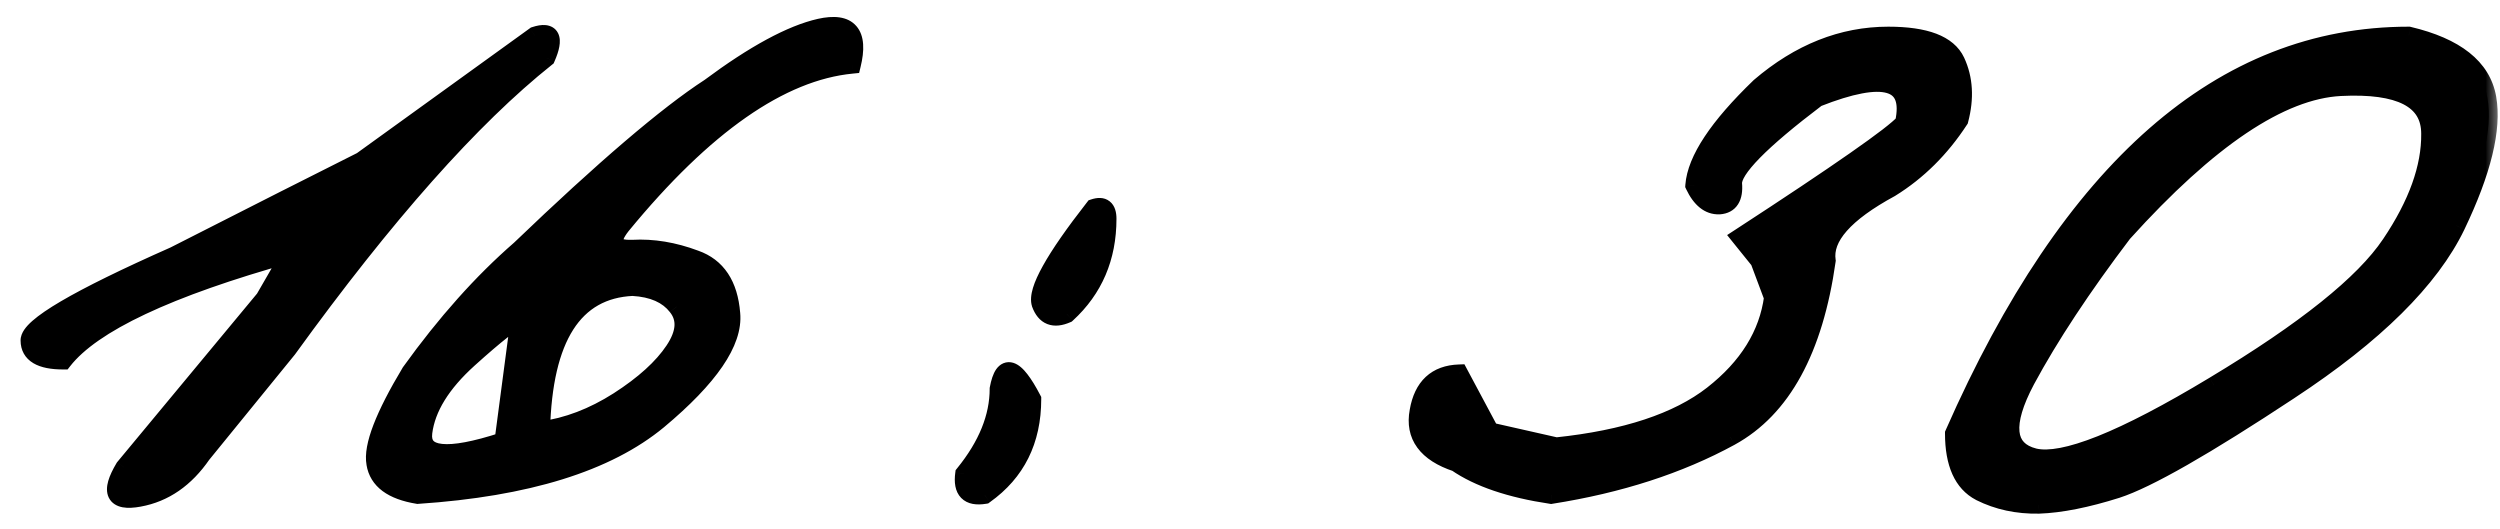 <?xml version="1.0" encoding="UTF-8"?> <svg xmlns="http://www.w3.org/2000/svg" width="85" height="18" viewBox="0 0 85 18" fill="none"><mask id="path-1-outside-1_4868_1316" maskUnits="userSpaceOnUse" x="0" y="0" width="85" height="18" fill="black"><rect fill="white" width="85" height="18"></rect><path d="M18.188 1.207C18.747 1.025 18.878 1.279 18.578 1.969C16.026 4 13.096 7.301 9.789 11.871L6.879 15.445C6.306 16.279 5.59 16.773 4.73 16.93C3.884 17.086 3.715 16.741 4.223 15.895L8.988 10.152L9.867 8.629C5.714 9.788 3.142 10.999 2.152 12.262C1.384 12.262 1 12.034 1 11.578C0.987 11.109 2.628 10.146 5.922 8.688L9.73 6.754C10.329 6.454 11.182 6.025 12.289 5.465L18.188 1.207ZM24.125 2.965C25.648 1.832 26.898 1.155 27.875 0.934C28.865 0.712 29.229 1.135 28.969 2.203C26.547 2.438 23.936 4.26 21.137 7.672C20.707 8.219 20.831 8.479 21.508 8.453C22.198 8.414 22.908 8.531 23.637 8.805C24.379 9.065 24.789 9.684 24.867 10.66C24.958 11.624 24.131 12.835 22.387 14.293C20.642 15.738 17.914 16.585 14.203 16.832C13.331 16.689 12.849 16.331 12.758 15.758C12.654 15.185 13.051 14.15 13.949 12.652C15.147 10.986 16.391 9.592 17.68 8.473C20.531 5.738 22.68 3.902 24.125 2.965ZM18.402 14.625C19.288 14.508 20.16 14.176 21.02 13.629C21.892 13.069 22.523 12.496 22.914 11.91C23.305 11.324 23.337 10.829 23.012 10.426C22.699 10.022 22.198 9.801 21.508 9.762C19.516 9.853 18.48 11.474 18.402 14.625ZM14.398 14.703C14.294 15.523 15.199 15.621 17.113 14.996L17.66 10.855C17.439 10.921 16.866 11.37 15.941 12.203C15.017 13.037 14.503 13.87 14.398 14.703ZM37.191 7.066C37.504 6.962 37.66 7.086 37.66 7.438C37.66 8.753 37.198 9.833 36.273 10.68C35.831 10.875 35.531 10.758 35.375 10.328C35.232 9.885 35.837 8.798 37.191 7.066ZM35.102 13.57C35.102 14.977 34.561 16.064 33.48 16.832C32.934 16.923 32.699 16.682 32.777 16.109C33.559 15.146 33.949 14.182 33.949 13.219C34.118 12.307 34.503 12.425 35.102 13.57ZM64.203 1.207C65.466 1.207 66.234 1.5 66.508 2.086C66.781 2.672 66.82 3.336 66.625 4.078C65.987 5.055 65.206 5.829 64.281 6.402C62.719 7.249 61.996 8.069 62.113 8.863C61.684 11.897 60.59 13.896 58.832 14.859C57.087 15.81 55.056 16.467 52.738 16.832C51.345 16.624 50.271 16.259 49.516 15.738C48.5 15.4 48.07 14.814 48.227 13.98C48.37 13.147 48.832 12.717 49.613 12.691L50.668 14.664L52.914 15.172C55.271 14.925 57.042 14.338 58.227 13.414C59.425 12.477 60.108 11.376 60.277 10.113L59.809 8.863L59.164 8.062C62.523 5.875 64.379 4.579 64.731 4.176C65.043 2.717 64.06 2.438 61.781 3.336C59.854 4.794 58.904 5.764 58.93 6.246C58.969 6.715 58.812 6.962 58.461 6.988C58.109 7.001 57.823 6.773 57.602 6.305C57.667 5.432 58.409 4.312 59.828 2.945C61.182 1.786 62.641 1.207 64.203 1.207ZM81.898 1.207C83.5 1.585 84.392 2.294 84.574 3.336C84.757 4.378 84.405 5.823 83.519 7.672C82.634 9.508 80.746 11.376 77.856 13.277C74.978 15.178 73.018 16.298 71.977 16.637C70.948 16.962 70.062 17.138 69.32 17.164C68.591 17.177 67.927 17.034 67.328 16.734C66.729 16.422 66.43 15.758 66.43 14.742C70.401 5.719 75.557 1.207 81.898 1.207ZM68.891 12.926C68.096 14.423 68.188 15.296 69.164 15.543C70.154 15.777 72.191 14.963 75.277 13.102C78.376 11.24 80.375 9.638 81.273 8.297C82.185 6.943 82.634 5.693 82.621 4.547C82.621 3.388 81.606 2.861 79.574 2.965C77.543 3.069 75.082 4.723 72.191 7.926C70.798 9.762 69.698 11.428 68.891 12.926Z"></path></mask><path d="M18.188 1.207C18.747 1.025 18.878 1.279 18.578 1.969C16.026 4 13.096 7.301 9.789 11.871L6.879 15.445C6.306 16.279 5.59 16.773 4.73 16.93C3.884 17.086 3.715 16.741 4.223 15.895L8.988 10.152L9.867 8.629C5.714 9.788 3.142 10.999 2.152 12.262C1.384 12.262 1 12.034 1 11.578C0.987 11.109 2.628 10.146 5.922 8.688L9.73 6.754C10.329 6.454 11.182 6.025 12.289 5.465L18.188 1.207ZM24.125 2.965C25.648 1.832 26.898 1.155 27.875 0.934C28.865 0.712 29.229 1.135 28.969 2.203C26.547 2.438 23.936 4.26 21.137 7.672C20.707 8.219 20.831 8.479 21.508 8.453C22.198 8.414 22.908 8.531 23.637 8.805C24.379 9.065 24.789 9.684 24.867 10.66C24.958 11.624 24.131 12.835 22.387 14.293C20.642 15.738 17.914 16.585 14.203 16.832C13.331 16.689 12.849 16.331 12.758 15.758C12.654 15.185 13.051 14.15 13.949 12.652C15.147 10.986 16.391 9.592 17.68 8.473C20.531 5.738 22.68 3.902 24.125 2.965ZM18.402 14.625C19.288 14.508 20.16 14.176 21.02 13.629C21.892 13.069 22.523 12.496 22.914 11.91C23.305 11.324 23.337 10.829 23.012 10.426C22.699 10.022 22.198 9.801 21.508 9.762C19.516 9.853 18.48 11.474 18.402 14.625ZM14.398 14.703C14.294 15.523 15.199 15.621 17.113 14.996L17.66 10.855C17.439 10.921 16.866 11.37 15.941 12.203C15.017 13.037 14.503 13.87 14.398 14.703ZM37.191 7.066C37.504 6.962 37.66 7.086 37.66 7.438C37.66 8.753 37.198 9.833 36.273 10.68C35.831 10.875 35.531 10.758 35.375 10.328C35.232 9.885 35.837 8.798 37.191 7.066ZM35.102 13.57C35.102 14.977 34.561 16.064 33.48 16.832C32.934 16.923 32.699 16.682 32.777 16.109C33.559 15.146 33.949 14.182 33.949 13.219C34.118 12.307 34.503 12.425 35.102 13.57ZM64.203 1.207C65.466 1.207 66.234 1.5 66.508 2.086C66.781 2.672 66.82 3.336 66.625 4.078C65.987 5.055 65.206 5.829 64.281 6.402C62.719 7.249 61.996 8.069 62.113 8.863C61.684 11.897 60.59 13.896 58.832 14.859C57.087 15.81 55.056 16.467 52.738 16.832C51.345 16.624 50.271 16.259 49.516 15.738C48.5 15.4 48.07 14.814 48.227 13.98C48.37 13.147 48.832 12.717 49.613 12.691L50.668 14.664L52.914 15.172C55.271 14.925 57.042 14.338 58.227 13.414C59.425 12.477 60.108 11.376 60.277 10.113L59.809 8.863L59.164 8.062C62.523 5.875 64.379 4.579 64.731 4.176C65.043 2.717 64.06 2.438 61.781 3.336C59.854 4.794 58.904 5.764 58.93 6.246C58.969 6.715 58.812 6.962 58.461 6.988C58.109 7.001 57.823 6.773 57.602 6.305C57.667 5.432 58.409 4.312 59.828 2.945C61.182 1.786 62.641 1.207 64.203 1.207ZM81.898 1.207C83.5 1.585 84.392 2.294 84.574 3.336C84.757 4.378 84.405 5.823 83.519 7.672C82.634 9.508 80.746 11.376 77.856 13.277C74.978 15.178 73.018 16.298 71.977 16.637C70.948 16.962 70.062 17.138 69.32 17.164C68.591 17.177 67.927 17.034 67.328 16.734C66.729 16.422 66.43 15.758 66.43 14.742C70.401 5.719 75.557 1.207 81.898 1.207ZM68.891 12.926C68.096 14.423 68.188 15.296 69.164 15.543C70.154 15.777 72.191 14.963 75.277 13.102C78.376 11.24 80.375 9.638 81.273 8.297C82.185 6.943 82.634 5.693 82.621 4.547C82.621 3.388 81.606 2.861 79.574 2.965C77.543 3.069 75.082 4.723 72.191 7.926C70.798 9.762 69.698 11.428 68.891 12.926Z" fill="black"></path><path d="M18.188 1.207L18.095 0.922L18.05 0.936L18.012 0.964L18.188 1.207ZM18.578 1.969L18.765 2.203L18.823 2.157L18.853 2.088L18.578 1.969ZM9.789 11.871L10.022 12.06L10.027 12.054L10.032 12.047L9.789 11.871ZM6.879 15.445L6.646 15.256L6.639 15.265L6.632 15.275L6.879 15.445ZM4.73 16.93L4.677 16.634L4.676 16.635L4.73 16.93ZM4.223 15.895L3.992 15.703L3.977 15.721L3.965 15.74L4.223 15.895ZM8.988 10.152L9.219 10.344L9.235 10.324L9.248 10.302L8.988 10.152ZM9.867 8.629L10.127 8.779L10.494 8.143L9.787 8.34L9.867 8.629ZM2.152 12.262V12.562H2.298L2.388 12.447L2.152 12.262ZM1 11.578H1.3L1.3 11.57L1 11.578ZM5.922 8.688L6.043 8.962L6.051 8.959L6.058 8.955L5.922 8.688ZM9.73 6.754L9.596 6.486L9.595 6.486L9.73 6.754ZM12.289 5.465L12.425 5.733L12.445 5.722L12.465 5.708L12.289 5.465ZM18.28 1.492C18.404 1.452 18.471 1.448 18.496 1.45C18.505 1.451 18.497 1.452 18.48 1.442C18.461 1.431 18.446 1.414 18.438 1.398C18.426 1.375 18.444 1.387 18.427 1.48C18.411 1.566 18.373 1.688 18.303 1.849L18.853 2.088C18.933 1.905 18.991 1.736 19.017 1.586C19.043 1.443 19.049 1.274 18.972 1.124C18.883 0.95 18.72 0.871 18.558 0.854C18.41 0.838 18.25 0.871 18.095 0.922L18.28 1.492ZM18.391 1.734C15.808 3.79 12.86 7.116 9.546 11.695L10.032 12.047C13.333 7.485 16.244 4.21 18.765 2.203L18.391 1.734ZM9.556 11.682L6.646 15.256L7.112 15.635L10.022 12.06L9.556 11.682ZM6.632 15.275C6.096 16.054 5.445 16.495 4.677 16.634L4.784 17.225C5.735 17.052 6.516 16.503 7.126 15.615L6.632 15.275ZM4.676 16.635C4.48 16.671 4.352 16.672 4.277 16.658C4.209 16.645 4.225 16.63 4.238 16.656C4.243 16.667 4.224 16.636 4.257 16.517C4.289 16.404 4.36 16.25 4.48 16.049L3.965 15.74C3.832 15.963 3.733 16.169 3.68 16.353C3.629 16.532 3.61 16.737 3.699 16.92C3.797 17.119 3.982 17.213 4.168 17.248C4.347 17.281 4.558 17.267 4.785 17.225L4.676 16.635ZM4.454 16.086L9.219 10.344L8.757 9.961L3.992 15.703L4.454 16.086ZM9.248 10.302L10.127 8.779L9.607 8.479L8.728 10.002L9.248 10.302ZM9.787 8.34C7.701 8.922 6.002 9.52 4.695 10.135C3.395 10.747 2.454 11.39 1.916 12.077L2.388 12.447C2.84 11.87 3.68 11.276 4.951 10.678C6.216 10.082 7.88 9.495 9.948 8.918L9.787 8.34ZM2.152 11.962C1.788 11.962 1.564 11.906 1.441 11.833C1.342 11.774 1.3 11.703 1.3 11.578H0.7C0.7 11.909 0.85 12.18 1.135 12.349C1.396 12.504 1.748 12.562 2.152 12.562V11.962ZM1.3 11.57C1.301 11.599 1.289 11.595 1.321 11.547C1.352 11.502 1.407 11.439 1.498 11.359C1.681 11.199 1.969 11 2.373 10.763C3.178 10.29 4.399 9.69 6.043 8.962L5.8 8.413C4.15 9.144 2.904 9.755 2.069 10.245C1.652 10.49 1.327 10.711 1.102 10.909C0.99 11.007 0.894 11.108 0.824 11.211C0.756 11.312 0.696 11.44 0.7 11.586L1.3 11.57ZM6.058 8.955L9.866 7.021L9.595 6.486L5.786 8.42L6.058 8.955ZM9.865 7.022C10.464 6.722 11.318 6.293 12.425 5.733L12.154 5.197C11.047 5.757 10.195 6.186 9.596 6.486L9.865 7.022ZM12.465 5.708L18.363 1.45L18.012 0.964L12.114 5.222L12.465 5.708ZM24.125 2.965L24.288 3.217L24.296 3.211L24.304 3.206L24.125 2.965ZM27.875 0.934L27.809 0.641L27.809 0.641L27.875 0.934ZM28.969 2.203L28.998 2.502L29.21 2.481L29.26 2.274L28.969 2.203ZM21.137 7.672L20.905 7.482L20.901 7.487L21.137 7.672ZM21.508 8.453L21.519 8.753L21.525 8.753L21.508 8.453ZM23.637 8.805L23.531 9.086L23.537 9.088L23.637 8.805ZM24.867 10.66L24.568 10.684L24.569 10.688L24.867 10.66ZM22.387 14.293L22.578 14.524L22.579 14.523L22.387 14.293ZM14.203 16.832L14.155 17.128L14.189 17.134L14.223 17.131L14.203 16.832ZM12.758 15.758L13.054 15.711L13.053 15.704L12.758 15.758ZM13.949 12.652L13.706 12.477L13.698 12.487L13.692 12.498L13.949 12.652ZM17.68 8.473L17.876 8.699L17.882 8.694L17.887 8.689L17.68 8.473ZM18.402 14.625L18.102 14.618L18.094 14.969L18.442 14.922L18.402 14.625ZM21.02 13.629L21.181 13.882L21.182 13.881L21.02 13.629ZM23.012 10.426L22.774 10.61L22.778 10.614L23.012 10.426ZM21.508 9.762L21.525 9.462L21.509 9.461L21.494 9.462L21.508 9.762ZM14.398 14.703L14.696 14.741L14.696 14.74L14.398 14.703ZM17.113 14.996L17.206 15.281L17.386 15.223L17.411 15.035L17.113 14.996ZM17.66 10.855L17.958 10.895L18.018 10.438L17.576 10.568L17.66 10.855ZM15.941 12.203L15.741 11.98L15.941 12.203ZM24.304 3.206C25.819 2.079 27.027 1.433 27.941 1.226L27.809 0.641C26.769 0.877 25.478 1.585 23.946 2.724L24.304 3.206ZM27.941 1.226C28.416 1.12 28.598 1.205 28.663 1.281C28.742 1.372 28.805 1.608 28.677 2.132L29.26 2.274C29.393 1.73 29.404 1.221 29.118 0.889C28.819 0.542 28.323 0.526 27.809 0.641L27.941 1.226ZM28.94 1.905C26.395 2.151 23.717 4.054 20.905 7.482L21.369 7.862C24.155 4.467 26.699 2.724 28.998 2.502L28.94 1.905ZM20.901 7.487C20.785 7.634 20.691 7.781 20.638 7.922C20.585 8.061 20.556 8.237 20.636 8.406C20.718 8.578 20.875 8.665 21.02 8.707C21.164 8.749 21.335 8.76 21.519 8.753L21.496 8.153C21.342 8.159 21.244 8.147 21.188 8.131C21.133 8.115 21.159 8.107 21.178 8.149C21.197 8.187 21.175 8.197 21.199 8.135C21.222 8.074 21.274 7.983 21.373 7.857L20.901 7.487ZM21.525 8.753C22.168 8.716 22.836 8.825 23.531 9.086L23.742 8.524C22.979 8.238 22.227 8.112 21.491 8.154L21.525 8.753ZM23.537 9.088C23.851 9.198 24.084 9.378 24.251 9.63C24.42 9.885 24.532 10.231 24.568 10.684L25.166 10.636C25.124 10.113 24.992 9.661 24.751 9.298C24.508 8.931 24.165 8.672 23.736 8.522L23.537 9.088ZM24.569 10.688C24.605 11.072 24.461 11.546 24.068 12.122C23.676 12.696 23.056 13.343 22.194 14.063L22.579 14.523C23.462 13.785 24.128 13.097 24.563 12.46C24.997 11.825 25.221 11.211 25.166 10.632L24.569 10.688ZM22.195 14.062C20.521 15.449 17.868 16.287 14.183 16.533L14.223 17.131C17.96 16.882 20.762 16.028 22.578 14.524L22.195 14.062ZM14.252 16.536C13.842 16.469 13.555 16.355 13.367 16.215C13.186 16.081 13.087 15.917 13.054 15.711L12.461 15.805C12.52 16.172 12.707 16.473 13.008 16.697C13.302 16.915 13.692 17.052 14.155 17.128L14.252 16.536ZM13.053 15.704C13.016 15.502 13.064 15.164 13.258 14.659C13.447 14.164 13.762 13.548 14.207 12.807L13.692 12.498C13.238 13.254 12.905 13.904 12.697 14.444C12.494 14.974 12.395 15.441 12.463 15.812L13.053 15.704ZM14.193 12.827C15.38 11.176 16.608 9.801 17.876 8.699L17.483 8.246C16.173 9.384 14.915 10.795 13.706 12.477L14.193 12.827ZM17.887 8.689C20.738 5.956 22.869 4.137 24.288 3.217L23.962 2.713C22.491 3.667 20.324 5.521 17.472 8.256L17.887 8.689ZM18.442 14.922C19.376 14.799 20.29 14.449 21.181 13.882L20.858 13.376C20.031 13.902 19.199 14.217 18.363 14.328L18.442 14.922ZM21.182 13.881C22.074 13.309 22.742 12.709 23.164 12.077L22.664 11.744C22.305 12.283 21.71 12.829 20.858 13.376L21.182 13.881ZM23.164 12.077C23.377 11.757 23.51 11.437 23.531 11.119C23.552 10.793 23.453 10.495 23.245 10.238L22.778 10.614C22.896 10.76 22.943 10.911 22.932 11.08C22.92 11.257 22.842 11.477 22.664 11.744L23.164 12.077ZM23.249 10.242C22.866 9.748 22.269 9.504 21.525 9.462L21.491 10.061C22.127 10.097 22.532 10.296 22.774 10.609L23.249 10.242ZM21.494 9.462C20.405 9.512 19.557 9.988 18.985 10.884C18.424 11.762 18.142 13.019 18.102 14.618L18.702 14.632C18.741 13.08 19.015 11.951 19.49 11.207C19.953 10.483 20.619 10.103 21.521 10.061L21.494 9.462ZM14.101 14.665C14.068 14.924 14.109 15.18 14.284 15.38C14.453 15.574 14.702 15.661 14.967 15.69C15.488 15.746 16.246 15.595 17.206 15.281L17.02 14.711C16.066 15.022 15.415 15.135 15.031 15.093C14.844 15.073 14.766 15.021 14.736 14.986C14.71 14.956 14.677 14.893 14.696 14.741L14.101 14.665ZM17.411 15.035L17.958 10.895L17.363 10.816L16.816 14.957L17.411 15.035ZM17.576 10.568C17.476 10.597 17.369 10.657 17.265 10.725C17.155 10.796 17.026 10.89 16.879 11.005C16.585 11.236 16.205 11.562 15.741 11.98L16.142 12.426C16.602 12.011 16.971 11.696 17.25 11.477C17.389 11.368 17.503 11.286 17.591 11.228C17.636 11.199 17.671 11.178 17.699 11.164C17.713 11.157 17.724 11.152 17.732 11.148C17.736 11.146 17.739 11.145 17.741 11.144C17.744 11.144 17.745 11.143 17.745 11.143L17.576 10.568ZM15.741 11.98C14.788 12.839 14.217 13.733 14.101 14.666L14.696 14.74C14.788 14.006 15.246 13.234 16.142 12.426L15.741 11.98ZM37.191 7.066L37.096 6.782L37.011 6.81L36.955 6.882L37.191 7.066ZM36.273 10.68L36.395 10.954L36.44 10.934L36.476 10.901L36.273 10.68ZM35.375 10.328L35.089 10.421L35.093 10.431L35.375 10.328ZM35.102 13.57H35.402V13.497L35.367 13.431L35.102 13.57ZM33.48 16.832L33.53 17.128L33.598 17.117L33.654 17.076L33.48 16.832ZM32.777 16.109L32.544 15.92L32.491 15.986L32.48 16.069L32.777 16.109ZM33.949 13.219L33.654 13.164L33.649 13.191V13.219H33.949ZM37.286 7.351C37.343 7.332 37.373 7.33 37.384 7.331C37.391 7.331 37.376 7.331 37.357 7.316C37.339 7.302 37.34 7.292 37.346 7.31C37.352 7.33 37.36 7.37 37.36 7.438H37.96C37.96 7.237 37.919 6.996 37.729 6.846C37.53 6.688 37.285 6.719 37.096 6.782L37.286 7.351ZM37.36 7.438C37.36 8.673 36.93 9.672 36.071 10.458L36.476 10.901C37.466 9.995 37.96 8.832 37.96 7.438H37.36ZM36.152 10.405C35.968 10.487 35.871 10.476 35.826 10.459C35.786 10.443 35.718 10.395 35.657 10.226L35.093 10.431C35.188 10.691 35.348 10.916 35.608 11.018C35.862 11.117 36.136 11.068 36.395 10.954L36.152 10.405ZM35.66 10.236C35.653 10.212 35.644 10.132 35.695 9.962C35.744 9.799 35.838 9.589 35.984 9.327C36.275 8.803 36.754 8.113 37.428 7.251L36.955 6.882C36.275 7.752 35.773 8.471 35.46 9.035C35.303 9.316 35.187 9.569 35.121 9.788C35.057 10.001 35.026 10.223 35.09 10.421L35.66 10.236ZM34.802 13.57C34.802 14.886 34.303 15.88 33.307 16.587L33.654 17.076C34.82 16.248 35.402 15.067 35.402 13.57H34.802ZM33.431 16.536C33.191 16.576 33.123 16.524 33.109 16.511C33.091 16.492 33.039 16.409 33.075 16.15L32.48 16.069C32.437 16.383 32.464 16.707 32.679 16.929C32.9 17.156 33.223 17.179 33.53 17.128L33.431 16.536ZM33.01 16.298C33.822 15.297 34.249 14.269 34.249 13.219H33.649C33.649 14.096 33.295 14.995 32.544 15.92L33.01 16.298ZM34.244 13.274C34.285 13.056 34.331 12.945 34.363 12.899C34.376 12.881 34.373 12.893 34.347 12.904C34.316 12.917 34.288 12.913 34.277 12.91C34.272 12.909 34.288 12.912 34.323 12.943C34.358 12.973 34.403 13.019 34.456 13.088C34.563 13.226 34.69 13.43 34.836 13.709L35.367 13.431C35.214 13.137 35.068 12.898 34.929 12.72C34.8 12.553 34.642 12.394 34.452 12.336C34.345 12.303 34.227 12.303 34.113 12.351C34.005 12.397 33.926 12.476 33.87 12.556C33.763 12.71 33.699 12.926 33.654 13.164L34.244 13.274ZM66.625 4.078L66.876 4.242L66.903 4.202L66.915 4.154L66.625 4.078ZM64.281 6.402L64.424 6.666L64.432 6.662L64.439 6.657L64.281 6.402ZM62.113 8.863L62.41 8.905L62.416 8.862L62.41 8.819L62.113 8.863ZM58.832 14.859L58.975 15.123L58.976 15.122L58.832 14.859ZM52.738 16.832L52.694 17.129L52.739 17.136L52.785 17.128L52.738 16.832ZM49.516 15.738L49.686 15.491L49.651 15.467L49.611 15.454L49.516 15.738ZM48.227 13.98L48.522 14.036L48.522 14.031L48.227 13.98ZM49.613 12.691L49.878 12.55L49.79 12.385L49.603 12.392L49.613 12.691ZM50.668 14.664L50.403 14.806L50.468 14.926L50.602 14.957L50.668 14.664ZM52.914 15.172L52.848 15.464L52.896 15.475L52.945 15.47L52.914 15.172ZM58.227 13.414L58.411 13.651L58.411 13.65L58.227 13.414ZM60.277 10.113L60.575 10.153L60.585 10.079L60.558 10.008L60.277 10.113ZM59.809 8.863L60.09 8.758L60.073 8.713L60.042 8.675L59.809 8.863ZM59.164 8.062L59 7.811L58.722 7.992L58.93 8.251L59.164 8.062ZM64.731 4.176L64.957 4.373L65.008 4.314L65.024 4.239L64.731 4.176ZM61.781 3.336L61.671 3.057L61.633 3.072L61.6 3.097L61.781 3.336ZM58.93 6.246L58.63 6.262L58.631 6.271L58.93 6.246ZM58.461 6.988L58.472 7.288L58.483 7.287L58.461 6.988ZM57.602 6.305L57.302 6.282L57.297 6.361L57.33 6.433L57.602 6.305ZM59.828 2.945L59.633 2.717L59.626 2.723L59.62 2.729L59.828 2.945ZM64.203 1.507C64.816 1.507 65.283 1.579 65.62 1.707C65.952 1.834 66.141 2.008 66.236 2.213L66.78 1.959C66.602 1.578 66.27 1.313 65.834 1.146C65.402 0.982 64.854 0.907 64.203 0.907V1.507ZM66.236 2.213C66.474 2.724 66.516 3.314 66.335 4.002L66.915 4.154C67.125 3.358 67.088 2.62 66.78 1.959L66.236 2.213ZM66.374 3.914C65.758 4.857 65.008 5.599 64.123 6.147L64.439 6.657C65.404 6.06 66.216 5.253 66.876 4.242L66.374 3.914ZM64.138 6.139C63.343 6.569 62.737 7.006 62.342 7.454C61.945 7.905 61.741 8.394 61.816 8.907L62.41 8.819C62.369 8.538 62.467 8.22 62.792 7.851C63.12 7.478 63.657 7.082 64.424 6.666L64.138 6.139ZM61.816 8.821C61.393 11.812 60.326 13.698 58.688 14.596L58.976 15.122C60.854 14.093 61.975 11.982 62.41 8.905L61.816 8.821ZM58.688 14.596C56.979 15.527 54.981 16.175 52.692 16.536L52.785 17.128C55.131 16.759 57.196 16.093 58.975 15.123L58.688 14.596ZM52.783 16.535C51.413 16.331 50.389 15.976 49.686 15.491L49.345 15.985C50.153 16.542 51.277 16.917 52.694 17.129L52.783 16.535ZM49.611 15.454C49.135 15.295 48.838 15.092 48.674 14.867C48.516 14.653 48.456 14.386 48.521 14.036L47.932 13.925C47.841 14.409 47.917 14.851 48.19 15.222C48.455 15.584 48.88 15.843 49.421 16.023L49.611 15.454ZM48.522 14.031C48.587 13.658 48.716 13.41 48.885 13.253C49.051 13.098 49.287 13.002 49.623 12.991L49.603 12.392C49.158 12.406 48.772 12.538 48.476 12.813C48.183 13.086 48.01 13.47 47.931 13.93L48.522 14.031ZM49.349 12.833L50.403 14.806L50.932 14.523L49.878 12.55L49.349 12.833ZM50.602 14.957L52.848 15.464L52.98 14.879L50.734 14.371L50.602 14.957ZM52.945 15.47C55.329 15.22 57.163 14.624 58.411 13.651L58.042 13.178C56.92 14.053 55.213 14.629 52.883 14.873L52.945 15.47ZM58.411 13.65C59.658 12.675 60.393 11.508 60.575 10.153L59.98 10.073C59.823 11.244 59.191 12.279 58.042 13.178L58.411 13.65ZM60.558 10.008L60.09 8.758L59.528 8.969L59.996 10.219L60.558 10.008ZM60.042 8.675L59.398 7.874L58.93 8.251L59.575 9.051L60.042 8.675ZM59.328 8.314C61.008 7.22 62.315 6.347 63.247 5.696C63.713 5.371 64.087 5.1 64.368 4.883C64.642 4.672 64.847 4.499 64.957 4.373L64.504 3.979C64.438 4.054 64.279 4.194 64.002 4.408C63.731 4.616 63.365 4.882 62.903 5.204C61.98 5.849 60.679 6.718 59 7.811L59.328 8.314ZM65.024 4.239C65.108 3.848 65.116 3.49 65.002 3.195C64.88 2.88 64.636 2.676 64.31 2.584C63.999 2.495 63.62 2.507 63.191 2.588C62.759 2.67 62.251 2.828 61.671 3.057L61.891 3.615C62.451 3.394 62.92 3.25 63.303 3.178C63.69 3.104 63.964 3.109 64.145 3.161C64.311 3.208 64.396 3.291 64.442 3.411C64.496 3.55 64.51 3.774 64.437 4.113L65.024 4.239ZM61.6 3.097C60.633 3.829 59.899 4.447 59.409 4.947C59.164 5.197 58.971 5.426 58.84 5.632C58.714 5.83 58.618 6.047 58.63 6.262L59.229 6.23C59.228 6.204 59.241 6.119 59.346 5.954C59.446 5.798 59.607 5.602 59.837 5.367C60.297 4.898 61.003 4.301 61.962 3.575L61.6 3.097ZM58.631 6.271C58.648 6.477 58.616 6.579 58.588 6.623C58.572 6.649 58.542 6.681 58.439 6.689L58.483 7.287C58.732 7.269 58.956 7.164 59.095 6.943C59.224 6.74 59.251 6.484 59.229 6.221L58.631 6.271ZM58.45 6.688C58.273 6.695 58.071 6.596 57.873 6.177L57.33 6.433C57.575 6.951 57.946 7.308 58.472 7.288L58.45 6.688ZM57.901 6.327C57.928 5.962 58.1 5.514 58.457 4.976C58.812 4.441 59.336 3.836 60.036 3.161L59.62 2.729C58.901 3.422 58.344 4.06 57.957 4.645C57.571 5.227 57.34 5.775 57.302 6.282L57.901 6.327ZM60.023 3.173C61.331 2.054 62.722 1.507 64.203 1.507V0.907C62.559 0.907 61.033 1.519 59.633 2.717L60.023 3.173ZM81.898 1.207L81.967 0.915L81.933 0.907H81.898V1.207ZM83.519 7.672L83.79 7.802L83.79 7.801L83.519 7.672ZM77.856 13.277L77.691 13.027L77.69 13.027L77.856 13.277ZM71.977 16.637L72.067 16.923L72.069 16.922L71.977 16.637ZM69.32 17.164L69.326 17.464L69.331 17.464L69.32 17.164ZM67.328 16.734L67.189 17L67.194 17.003L67.328 16.734ZM66.43 14.742L66.155 14.621L66.13 14.679V14.742H66.43ZM68.891 12.926L68.627 12.783L68.626 12.785L68.891 12.926ZM69.164 15.543L69.09 15.834L69.095 15.835L69.164 15.543ZM75.277 13.102L75.123 12.844L75.122 12.845L75.277 13.102ZM81.273 8.297L81.025 8.129L81.024 8.13L81.273 8.297ZM82.621 4.547H82.321L82.321 4.55L82.621 4.547ZM72.191 7.926L71.969 7.725L71.96 7.734L71.952 7.744L72.191 7.926ZM81.83 1.499C83.388 1.866 84.128 2.524 84.279 3.388L84.87 3.284C84.656 2.065 83.612 1.303 81.967 0.915L81.83 1.499ZM84.279 3.388C84.444 4.332 84.129 5.705 83.249 7.542L83.79 7.801C84.681 5.941 85.069 4.423 84.87 3.284L84.279 3.388ZM83.249 7.542C82.399 9.305 80.564 11.137 77.691 13.027L78.02 13.528C80.928 11.616 82.87 9.71 83.79 7.802L83.249 7.542ZM77.69 13.027C74.805 14.933 72.88 16.028 71.884 16.351L72.069 16.922C73.157 16.569 75.15 15.424 78.021 13.528L77.69 13.027ZM71.886 16.351C70.873 16.671 70.016 16.84 69.31 16.864L69.331 17.464C70.109 17.437 71.023 17.253 72.067 16.923L71.886 16.351ZM69.315 16.864C68.63 16.876 68.014 16.742 67.462 16.466L67.194 17.003C67.84 17.326 68.552 17.478 69.326 17.464L69.315 16.864ZM67.467 16.468C67.012 16.231 66.73 15.708 66.73 14.742H66.13C66.13 15.807 66.446 16.613 67.189 17L67.467 16.468ZM66.704 14.863C70.658 5.881 75.736 1.507 81.898 1.507V0.907C75.379 0.907 70.144 5.557 66.155 14.621L66.704 14.863ZM68.626 12.785C68.222 13.545 68.01 14.205 68.065 14.734C68.094 15.009 68.195 15.253 68.38 15.447C68.563 15.639 68.808 15.762 69.09 15.834L69.238 15.252C69.032 15.2 68.899 15.122 68.815 15.033C68.733 14.948 68.678 14.833 68.662 14.672C68.626 14.329 68.764 13.804 69.156 13.066L68.626 12.785ZM69.095 15.835C69.688 15.975 70.523 15.796 71.546 15.387C72.586 14.972 73.883 14.293 75.432 13.358L75.122 12.845C73.586 13.772 72.32 14.431 71.323 14.83C70.309 15.235 69.629 15.345 69.233 15.251L69.095 15.835ZM75.432 13.359C78.533 11.495 80.584 9.865 81.523 8.464L81.024 8.13C80.166 9.411 78.22 10.984 75.123 12.844L75.432 13.359ZM81.522 8.464C82.454 7.08 82.935 5.771 82.921 4.543L82.321 4.55C82.333 5.614 81.916 6.805 81.025 8.129L81.522 8.464ZM82.921 4.547C82.921 4.212 82.847 3.907 82.688 3.641C82.528 3.376 82.293 3.169 81.998 3.016C81.418 2.715 80.592 2.612 79.559 2.665L79.59 3.264C80.588 3.213 81.285 3.322 81.721 3.548C81.934 3.659 82.08 3.795 82.174 3.951C82.268 4.107 82.321 4.302 82.321 4.547H82.921ZM79.559 2.665C78.47 2.721 77.294 3.19 76.038 4.034C74.78 4.879 73.424 6.112 71.969 7.725L72.414 8.127C73.85 6.536 75.169 5.341 76.372 4.532C77.577 3.723 78.648 3.313 79.59 3.264L79.559 2.665ZM71.952 7.744C70.553 9.589 69.443 11.269 68.627 12.783L69.155 13.068C69.953 11.588 71.043 9.935 72.43 8.107L71.952 7.744Z" fill="black" mask="url(#path-1-outside-1_4868_1316)"></path></svg> 